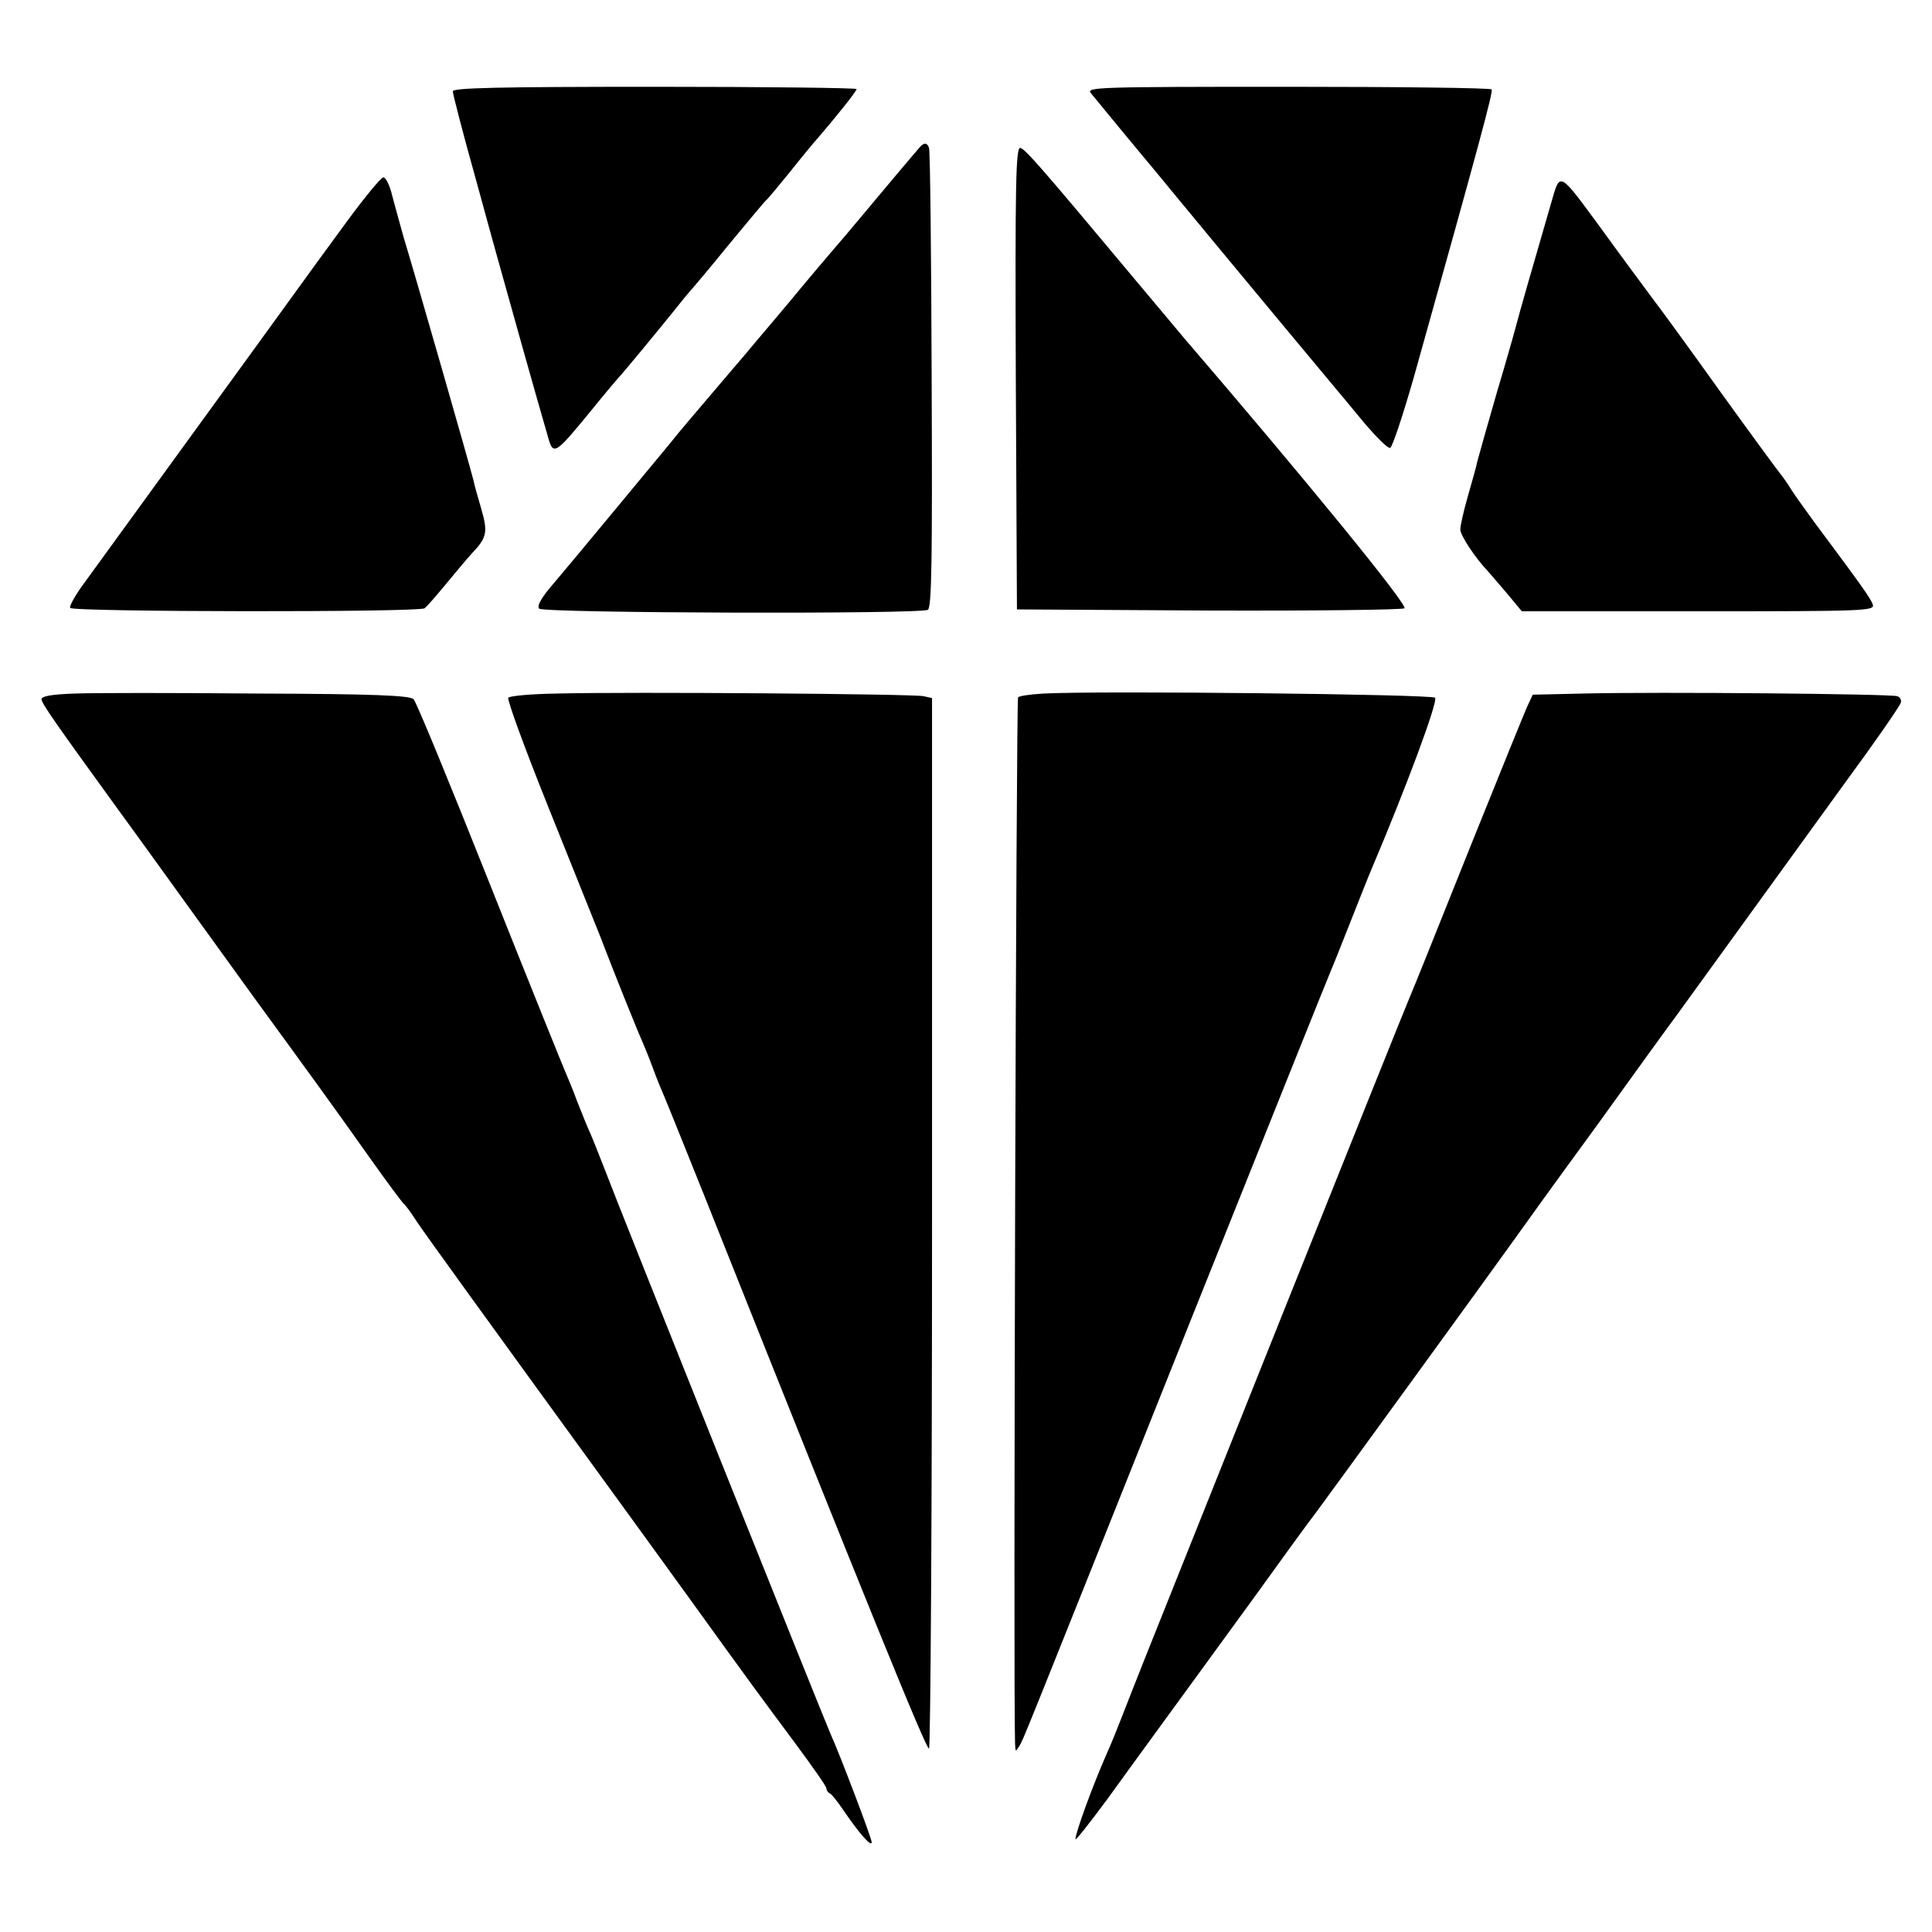 <?xml version="1.0" standalone="no"?>
<!DOCTYPE svg PUBLIC "-//W3C//DTD SVG 20010904//EN"
 "http://www.w3.org/TR/2001/REC-SVG-20010904/DTD/svg10.dtd">
<svg version="1.0" xmlns="http://www.w3.org/2000/svg"
 width="512pt" height="512pt" viewBox="0 0 512 512"
 preserveAspectRatio="xMidYMid meet">
<g transform="translate(0,512) scale(0.1,-0.1)"
fill="#000000" stroke="none">
<path d="M1200 4878 c0 -7 27 -112 61 -233 33 -121 64 -233 69 -250 7 -26 95
-340 122 -432 14 -51 18 -49 113 67 38 47 72 87 75 90 9 9 104 124 145 175 22
28 42 52 45 55 3 3 49 57 100 120 52 63 97 117 101 120 4 3 32 37 63 75 31 39
64 79 74 90 45 52 102 123 102 129 0 3 -241 6 -535 6 -421 0 -535 -3 -535 -12z"/>
<path d="M2891 4873 c8 -10 50 -61 93 -113 43 -52 96 -115 116 -140 156 -189
437 -527 445 -536 5 -6 37 -44 69 -83 33 -39 64 -70 70 -68 6 2 34 87 63 188
176 628 210 755 206 762 -2 4 -245 7 -540 7 -509 0 -535 -1 -522 -17z"/>
<path d="M2435 4727 c-9 -10 -126 -149 -191 -227 -62 -72 -108 -127 -123 -145
-9 -11 -41 -50 -71 -85 -30 -35 -64 -76 -75 -89 -11 -13 -40 -47 -64 -75 -78
-92 -106 -124 -137 -163 -55 -66 -253 -306 -305 -367 -34 -39 -47 -62 -40 -69
12 -12 1010 -15 1030 -3 10 7 12 129 10 610 -1 330 -4 607 -7 614 -5 15 -14
15 -27 -1z"/>
<path d="M2692 4118 l3 -613 509 -3 c281 -1 514 2 518 6 9 9 -261 340 -584
716 -14 17 -77 92 -140 167 -239 286 -281 334 -294 337 -12 3 -14 -94 -12
-610z"/>
<path d="M920 4534 c-47 -64 -112 -153 -145 -199 -56 -78 -457 -629 -551 -759
-24 -32 -41 -63 -38 -67 6 -11 925 -12 939 -1 6 4 30 32 55 62 25 30 57 69 72
85 39 41 41 56 23 118 -9 30 -18 63 -20 73 -5 23 -157 553 -185 644 -10 36
-24 86 -31 113 -6 26 -17 47 -23 47 -6 0 -49 -52 -96 -116z"/>
<path d="M4111 4583 c-57 -196 -84 -291 -91 -318 -4 -16 -28 -101 -54 -188
-25 -87 -48 -168 -51 -180 -2 -12 -14 -53 -25 -92 -11 -38 -20 -78 -20 -88 0
-16 39 -75 75 -113 5 -6 28 -32 49 -57 l39 -47 468 0 c442 0 468 1 462 18 -5
16 -34 56 -154 217 -24 33 -52 72 -61 86 -9 15 -23 35 -32 46 -8 10 -77 104
-152 208 -75 105 -160 222 -189 260 -29 39 -89 120 -133 181 -112 152 -107
150 -131 67z"/>
<path d="M198 3282 c-61 -2 -88 -7 -88 -15 1 -12 33 -58 210 -302 47 -64 123
-170 170 -235 47 -65 130 -180 185 -256 151 -207 212 -291 304 -421 46 -65 87
-120 91 -123 4 -3 19 -23 33 -45 21 -32 175 -245 593 -820 8 -11 68 -94 134
-185 165 -229 181 -250 276 -378 46 -62 84 -116 84 -121 0 -5 4 -11 8 -13 5
-1 22 -23 39 -48 41 -60 73 -96 73 -82 0 11 -86 237 -109 287 -15 33 -572
1424 -598 1495 -14 36 -31 79 -38 95 -8 17 -23 55 -35 85 -11 30 -25 64 -30
75 -5 11 -96 236 -201 500 -105 264 -196 486 -203 492 -9 10 -108 14 -411 15
-220 2 -439 2 -487 0z"/>
<path d="M1475 3282 c-66 -1 -123 -6 -128 -11 -4 -4 45 -138 109 -297 64 -159
124 -309 134 -334 35 -92 101 -256 110 -275 5 -11 19 -45 30 -75 11 -30 25
-64 30 -75 5 -11 52 -128 105 -260 428 -1074 590 -1473 597 -1469 4 3 8 630 8
1394 l0 1390 -22 5 c-25 6 -779 12 -973 7z"/>
<path d="M2765 3282 c-33 -2 -63 -6 -67 -10 -5 -5 -13 -2630 -8 -2772 1 -23 1
-24 12 -6 12 22 -14 -44 457 1136 199 498 366 914 371 925 5 11 27 67 50 125
23 58 47 119 54 135 90 212 178 447 169 456 -9 9 -884 19 -1038 11z"/>
<path d="M4194 3282 l-132 -3 -15 -32 c-8 -18 -73 -178 -145 -357 -131 -327
-144 -360 -167 -415 -18 -41 -647 -1614 -697 -1740 -22 -55 -51 -129 -65 -165
-14 -36 -31 -78 -39 -95 -40 -91 -83 -210 -84 -229 0 -5 37 42 83 104 88 122
228 313 251 345 8 11 72 99 142 195 69 96 143 198 164 225 40 54 463 636 520
716 19 27 117 163 218 301 100 139 197 273 215 297 60 83 439 606 457 631 62
84 133 186 137 197 3 7 -1 15 -9 18 -16 6 -631 12 -834 7z"/>
</g>
</svg>
